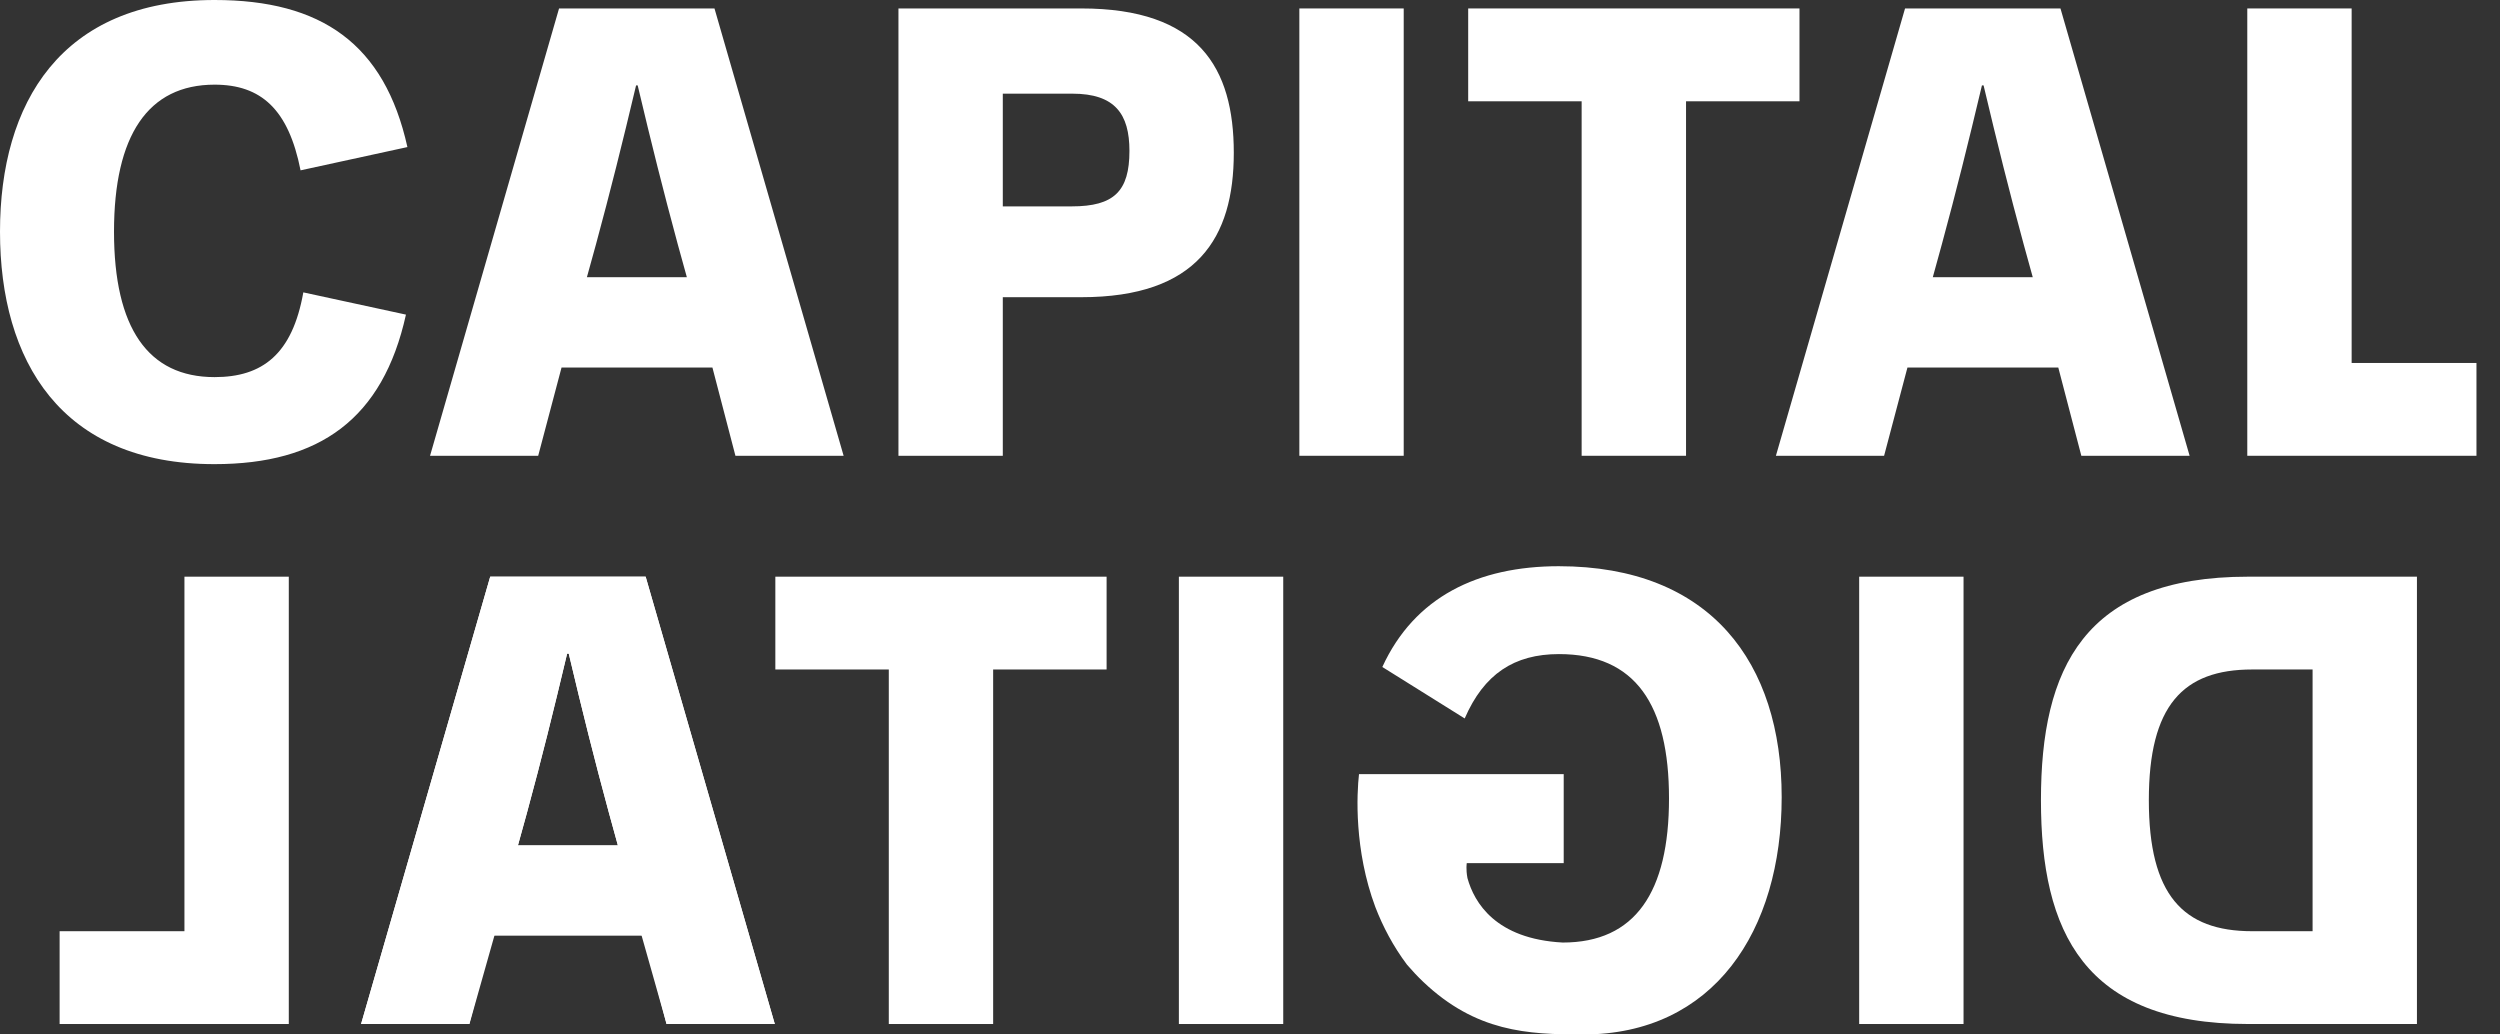<?xml version="1.0" encoding="UTF-8"?> <svg xmlns="http://www.w3.org/2000/svg" width="58" height="24" viewBox="0 0 58 24" fill="none"><rect x="0" y="0" width="58" height="24" fill="#333333" stroke="none"/><path d="M17.062 10.574L16.528 8.526H13.028L12.486 10.574H9.977L12.97 0.196H16.576L19.572 10.574H17.062ZM13.616 6.431H15.935L15.724 5.667C15.387 4.422 15.118 3.349 14.794 1.981H14.757C14.433 3.347 14.164 4.422 13.827 5.667L13.616 6.431Z" fill="white"></path><path d="M0 5.375C0 2.396 1.409 0 4.978 0C7.456 0 8.921 1.017 9.452 3.412L6.973 3.952C6.693 2.535 6.056 1.964 4.978 1.964C3.435 1.964 2.645 3.139 2.645 5.375C2.645 7.611 3.435 8.749 4.978 8.749C6.087 8.749 6.782 8.22 7.037 6.783L9.418 7.299C8.883 9.72 7.41 10.768 4.978 10.768C1.409 10.771 0 8.363 0 5.375Z" fill="white"></path><path d="M20.844 10.574V0.196H25.087C27.814 0.196 28.624 1.575 28.624 3.546C28.624 5.516 27.776 6.895 25.087 6.895H23.265V10.574H20.844ZM23.265 4.788H24.865C25.846 4.788 26.203 4.436 26.203 3.501C26.203 2.644 25.866 2.173 24.878 2.173H23.265V4.788Z" fill="white"></path><path d="M30.145 10.574V0.196H32.566V10.574H30.145Z" fill="white"></path><path d="M41.748 0.196V2.35H39.116V10.574H36.694V2.35H34.062V0.196H41.748Z" fill="white"></path><path d="M48.287 10.574L47.752 8.526H44.253L43.711 10.574H41.201L44.197 0.196H47.803L50.799 10.574H48.289H48.287ZM44.841 6.431H47.16L46.949 5.667C46.611 4.422 46.343 3.349 46.019 1.981H45.981C45.657 3.347 45.389 4.422 45.051 5.667L44.841 6.431Z" fill="white"></path><path d="M57.454 8.421H54.558V0.196H52.137V10.574H57.454V8.421Z" fill="white"></path><path d="M15.463 23.757L14.928 21.708H11.428L10.887 23.757H8.377L11.373 13.379H14.979L17.975 23.757H15.465H15.463ZM12.016 19.613H14.335L14.125 18.85C13.787 17.605 13.519 16.532 13.195 15.164H13.157C12.833 16.529 12.565 17.605 12.227 18.85L12.016 19.613Z" fill="white"></path><path d="M52.154 23.757C48.344 23.757 47.35 21.615 47.35 18.564C47.35 15.514 48.344 13.379 52.154 13.379H56.073V23.757H52.154ZM53.652 15.532H52.25C50.643 15.532 49.853 16.371 49.853 18.564C49.853 20.758 50.643 21.604 52.25 21.604H53.652V15.532Z" fill="white"></path><path d="M43.133 23.757V13.379H45.554V23.757H43.133Z" fill="white"></path><path d="M27.35 23.757V13.379H29.771V23.757H27.35Z" fill="white"></path><path d="M25.673 13.379V15.532H23.041V23.757H20.62V15.532H17.988V13.379H25.673Z" fill="white"></path><path d="M8.377 23.757L11.373 13.379H14.979L17.975 23.757H15.465L14.879 21.684H11.477L10.891 23.757H8.381H8.377ZM14.125 18.85C13.787 17.605 13.519 16.532 13.195 15.164H13.157C12.833 16.529 12.565 17.605 12.227 18.85L12.016 19.613H14.335L14.125 18.85Z" fill="white"></path><path d="M1.383 21.604H4.279V13.379H6.7V23.757H1.383V21.604Z" fill="white"></path><path d="M36.167 13.136C34.287 13.136 32.816 13.848 32.07 15.474L33.981 16.668C34.427 15.639 35.128 15.175 36.167 15.175C37.944 15.175 38.721 16.351 38.721 18.524C38.721 20.698 37.938 21.867 36.255 21.867C34.7 21.784 34.203 20.943 34.045 20.372C34.005 20.16 34.029 20.024 34.029 20.024H36.278V17.96H31.529C31.477 18.413 31.413 19.718 31.908 21.044C32.083 21.497 32.321 21.952 32.642 22.38C32.765 22.523 32.891 22.657 33.017 22.777C34.242 23.94 35.434 24 36.726 24C39.753 24 41.335 21.606 41.335 18.493C41.335 15.38 39.691 13.136 36.16 13.136H36.167Z" fill="white"></path></svg> 